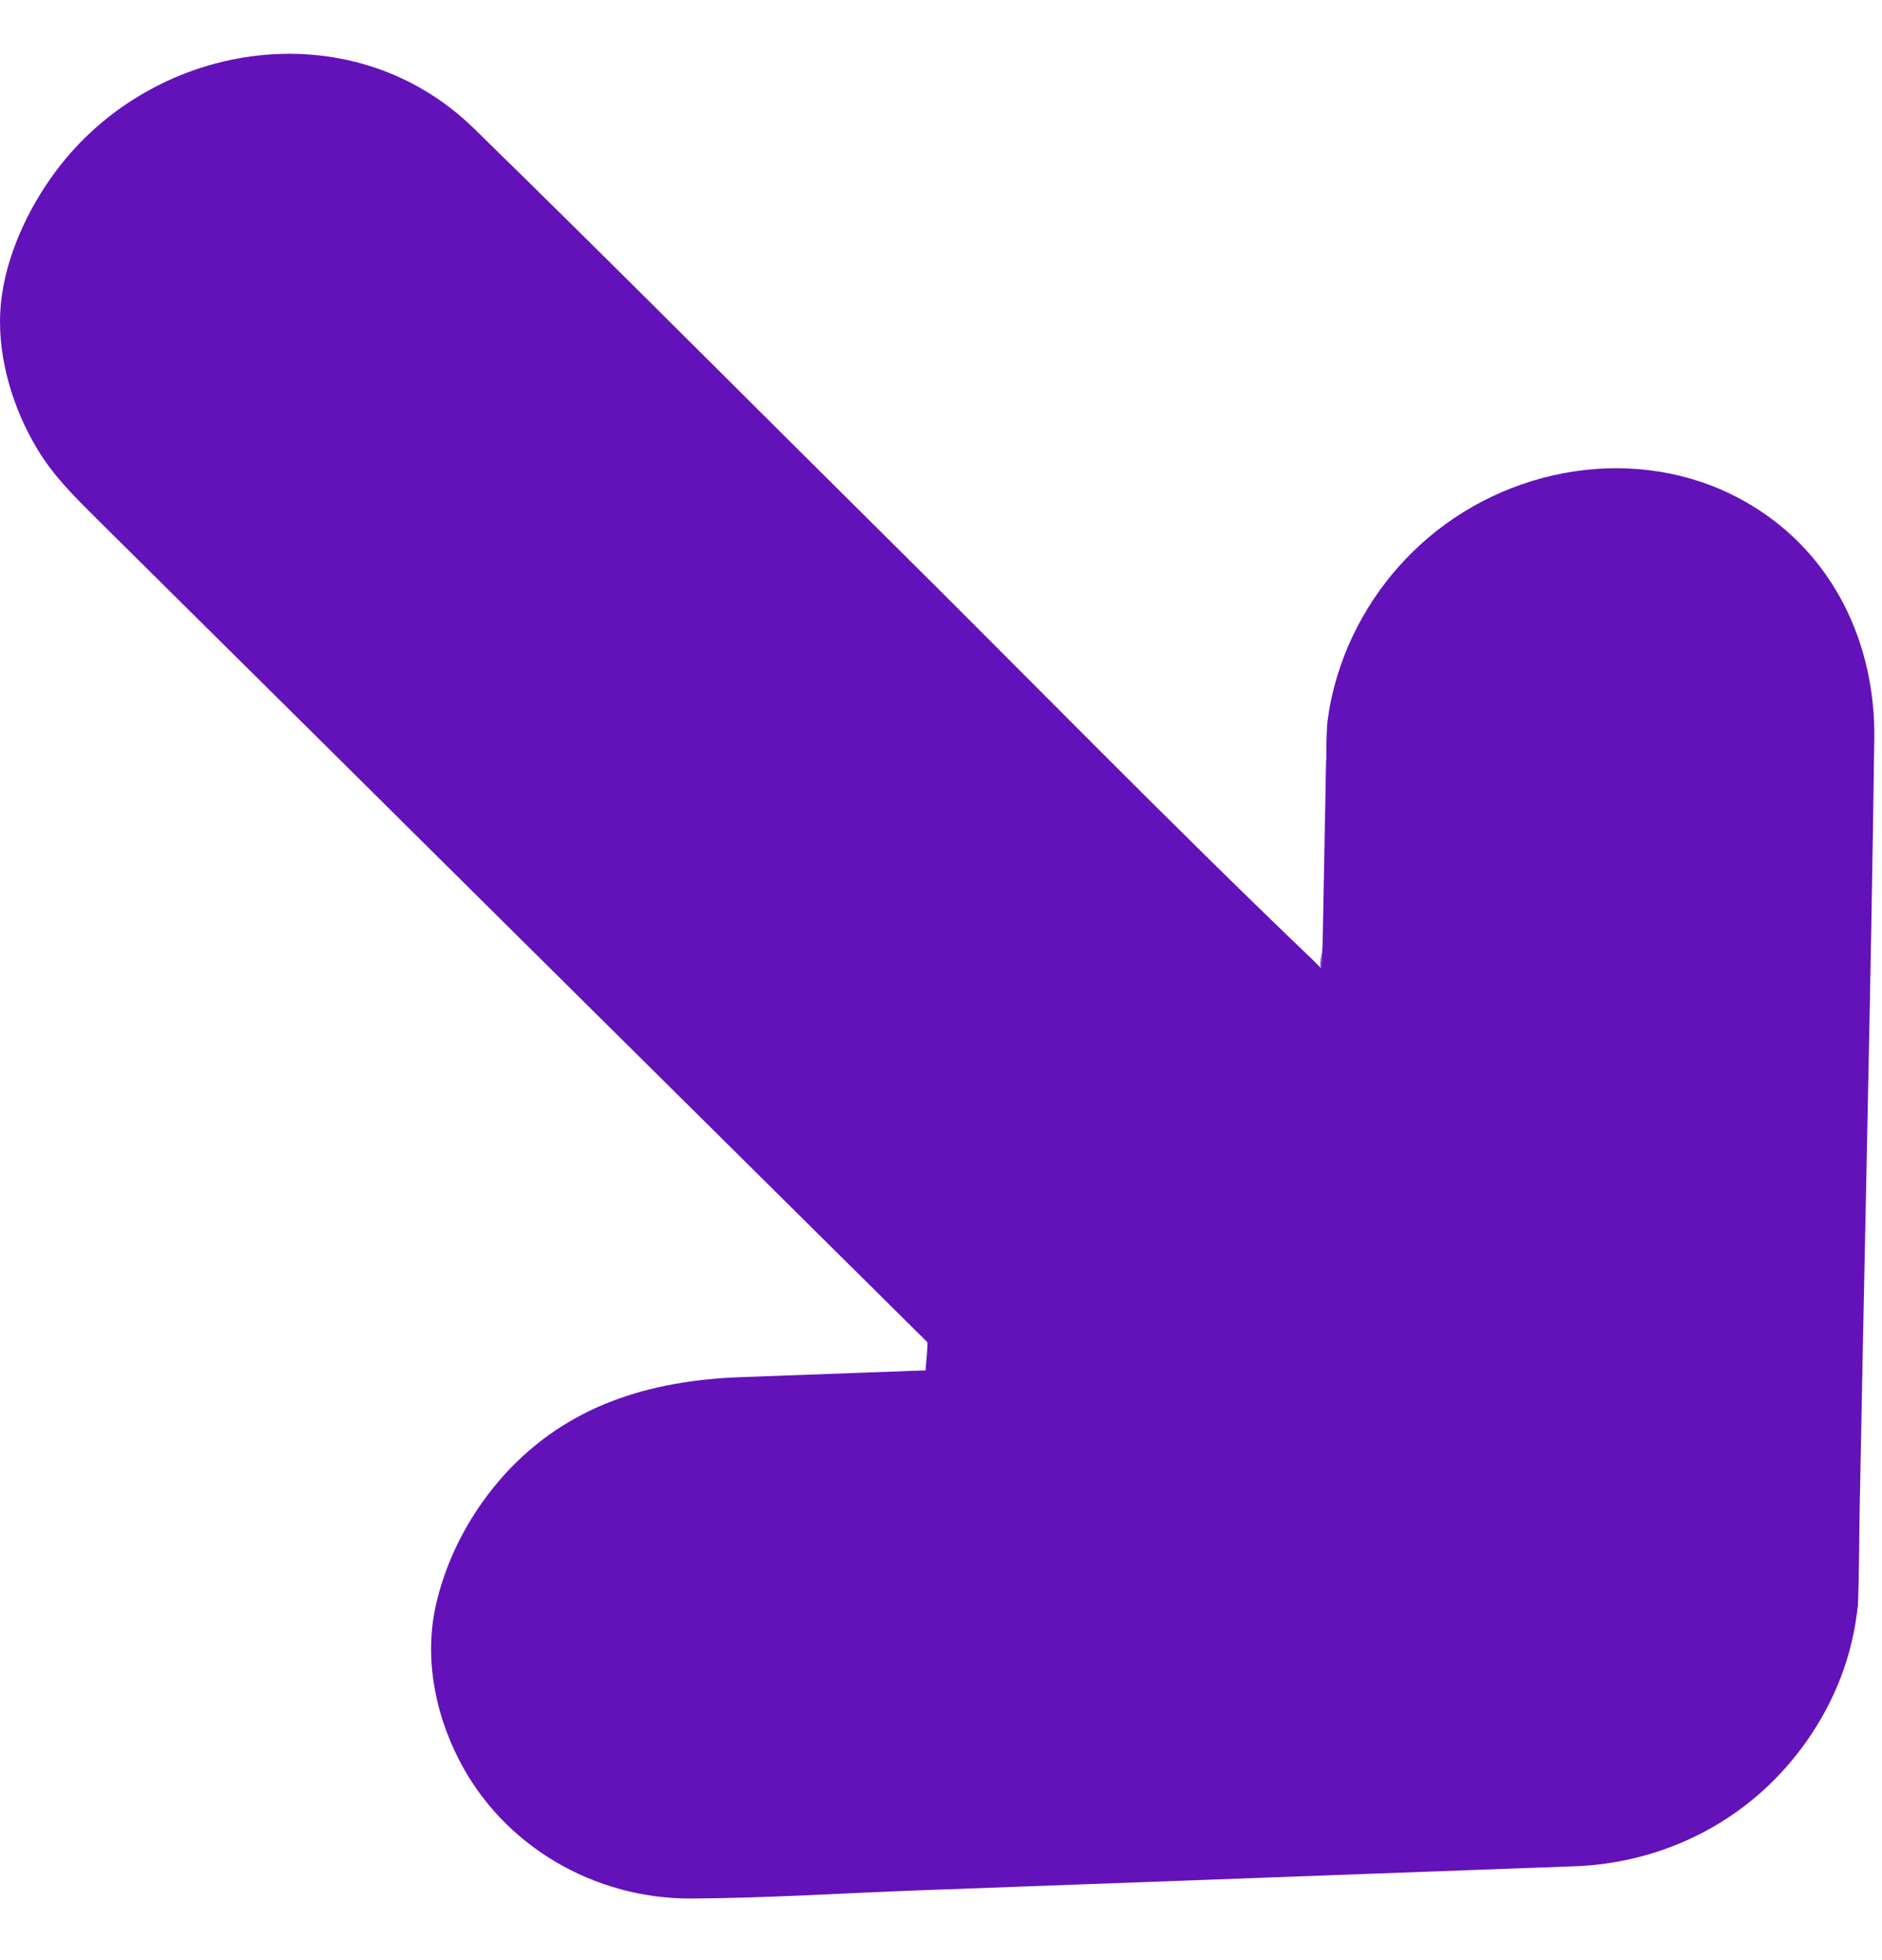 <svg xmlns="http://www.w3.org/2000/svg" width="245" height="255" viewBox="0 0 245 255" fill="none"><path d="M139.21 116.25C139.21 116.25 139.21 116.17 139.21 116.13C139.21 116.11 139.21 116.09 139.21 116.07C139.21 116.07 139.21 116.08 139.21 116.09C139.21 116.05 139.21 116.03 139.21 116.01C139.21 115.96 139.21 115.96 139.21 116.01C139.28 115.23 139.39 114.47 139.56 113.73C139.33 114.63 139.19 115.57 139.17 116.53V116.83C139.17 116.63 139.18 116.44 139.2 116.25H139.21Z" fill="#1D1D1B"></path><path d="M172.634 98.847C172.485 106.672 172.337 114.527 172.189 122.353C172.189 122.382 172.189 122.471 172.189 122.53C172.189 123.032 172.13 123.564 172.101 124.066V124.125C172.071 124.715 172.041 125.306 172.012 125.896C172.012 125.276 172.012 124.656 172.041 124.066H172.012C171.893 124.892 171.834 125.808 172.012 125.985C171.656 125.631 171.331 125.306 170.975 124.952C151.935 106.761 133.546 87.862 114.832 69.347C97.124 51.806 79.535 34.117 61.679 16.694C45.571 0.984 19.187 5.237 6.602 23.191C3.108 28.152 0.325 34.531 0.028 40.673C-0.268 46.815 1.775 53.371 4.944 58.568C6.987 61.934 9.711 64.622 12.465 67.368C32.542 87.242 52.589 107.115 72.665 127.019C88.685 142.876 104.675 158.734 120.695 174.592C120.843 174.739 120.577 177.013 120.517 177.899V178.283C112.463 178.578 104.438 178.873 96.384 179.169C84.599 179.612 73.939 182.801 65.736 191.778C61.502 196.444 58.393 202.114 56.882 208.226C55.165 215.136 56.468 222.46 59.666 228.779C65.41 240.148 77.374 247.088 90.077 246.999C100.174 246.94 110.301 246.261 120.369 245.907C148.796 244.873 177.223 243.81 205.65 242.776C214.919 242.274 223.624 238.613 230.317 232.205C233.781 228.868 236.624 224.911 238.637 220.57C239.674 218.355 240.473 216.052 241.036 213.689C241.421 212.095 241.687 210.471 241.865 208.846C242.043 204.535 242.013 200.224 242.102 195.912C242.398 180.261 242.724 164.61 243.05 148.959L243.168 142.994C243.494 127.343 243.79 111.693 243.997 96.042C244.145 83.728 238.667 72.093 227.859 65.655C214.652 57.741 197.537 60.133 185.988 69.908C180.421 74.603 176.246 80.893 174.114 87.862C173.463 90.017 172.959 92.262 172.752 94.506C172.752 94.742 172.752 94.979 172.722 95.215C172.663 96.455 172.663 97.695 172.663 98.936L172.634 98.847Z" fill="#6312BA"></path><path d="M162.56 154.93C162.56 154.93 162.56 154.83 162.56 154.79C162.54 154.99 162.56 155.01 162.56 154.93Z" fill="#1D1D1B"></path></svg>